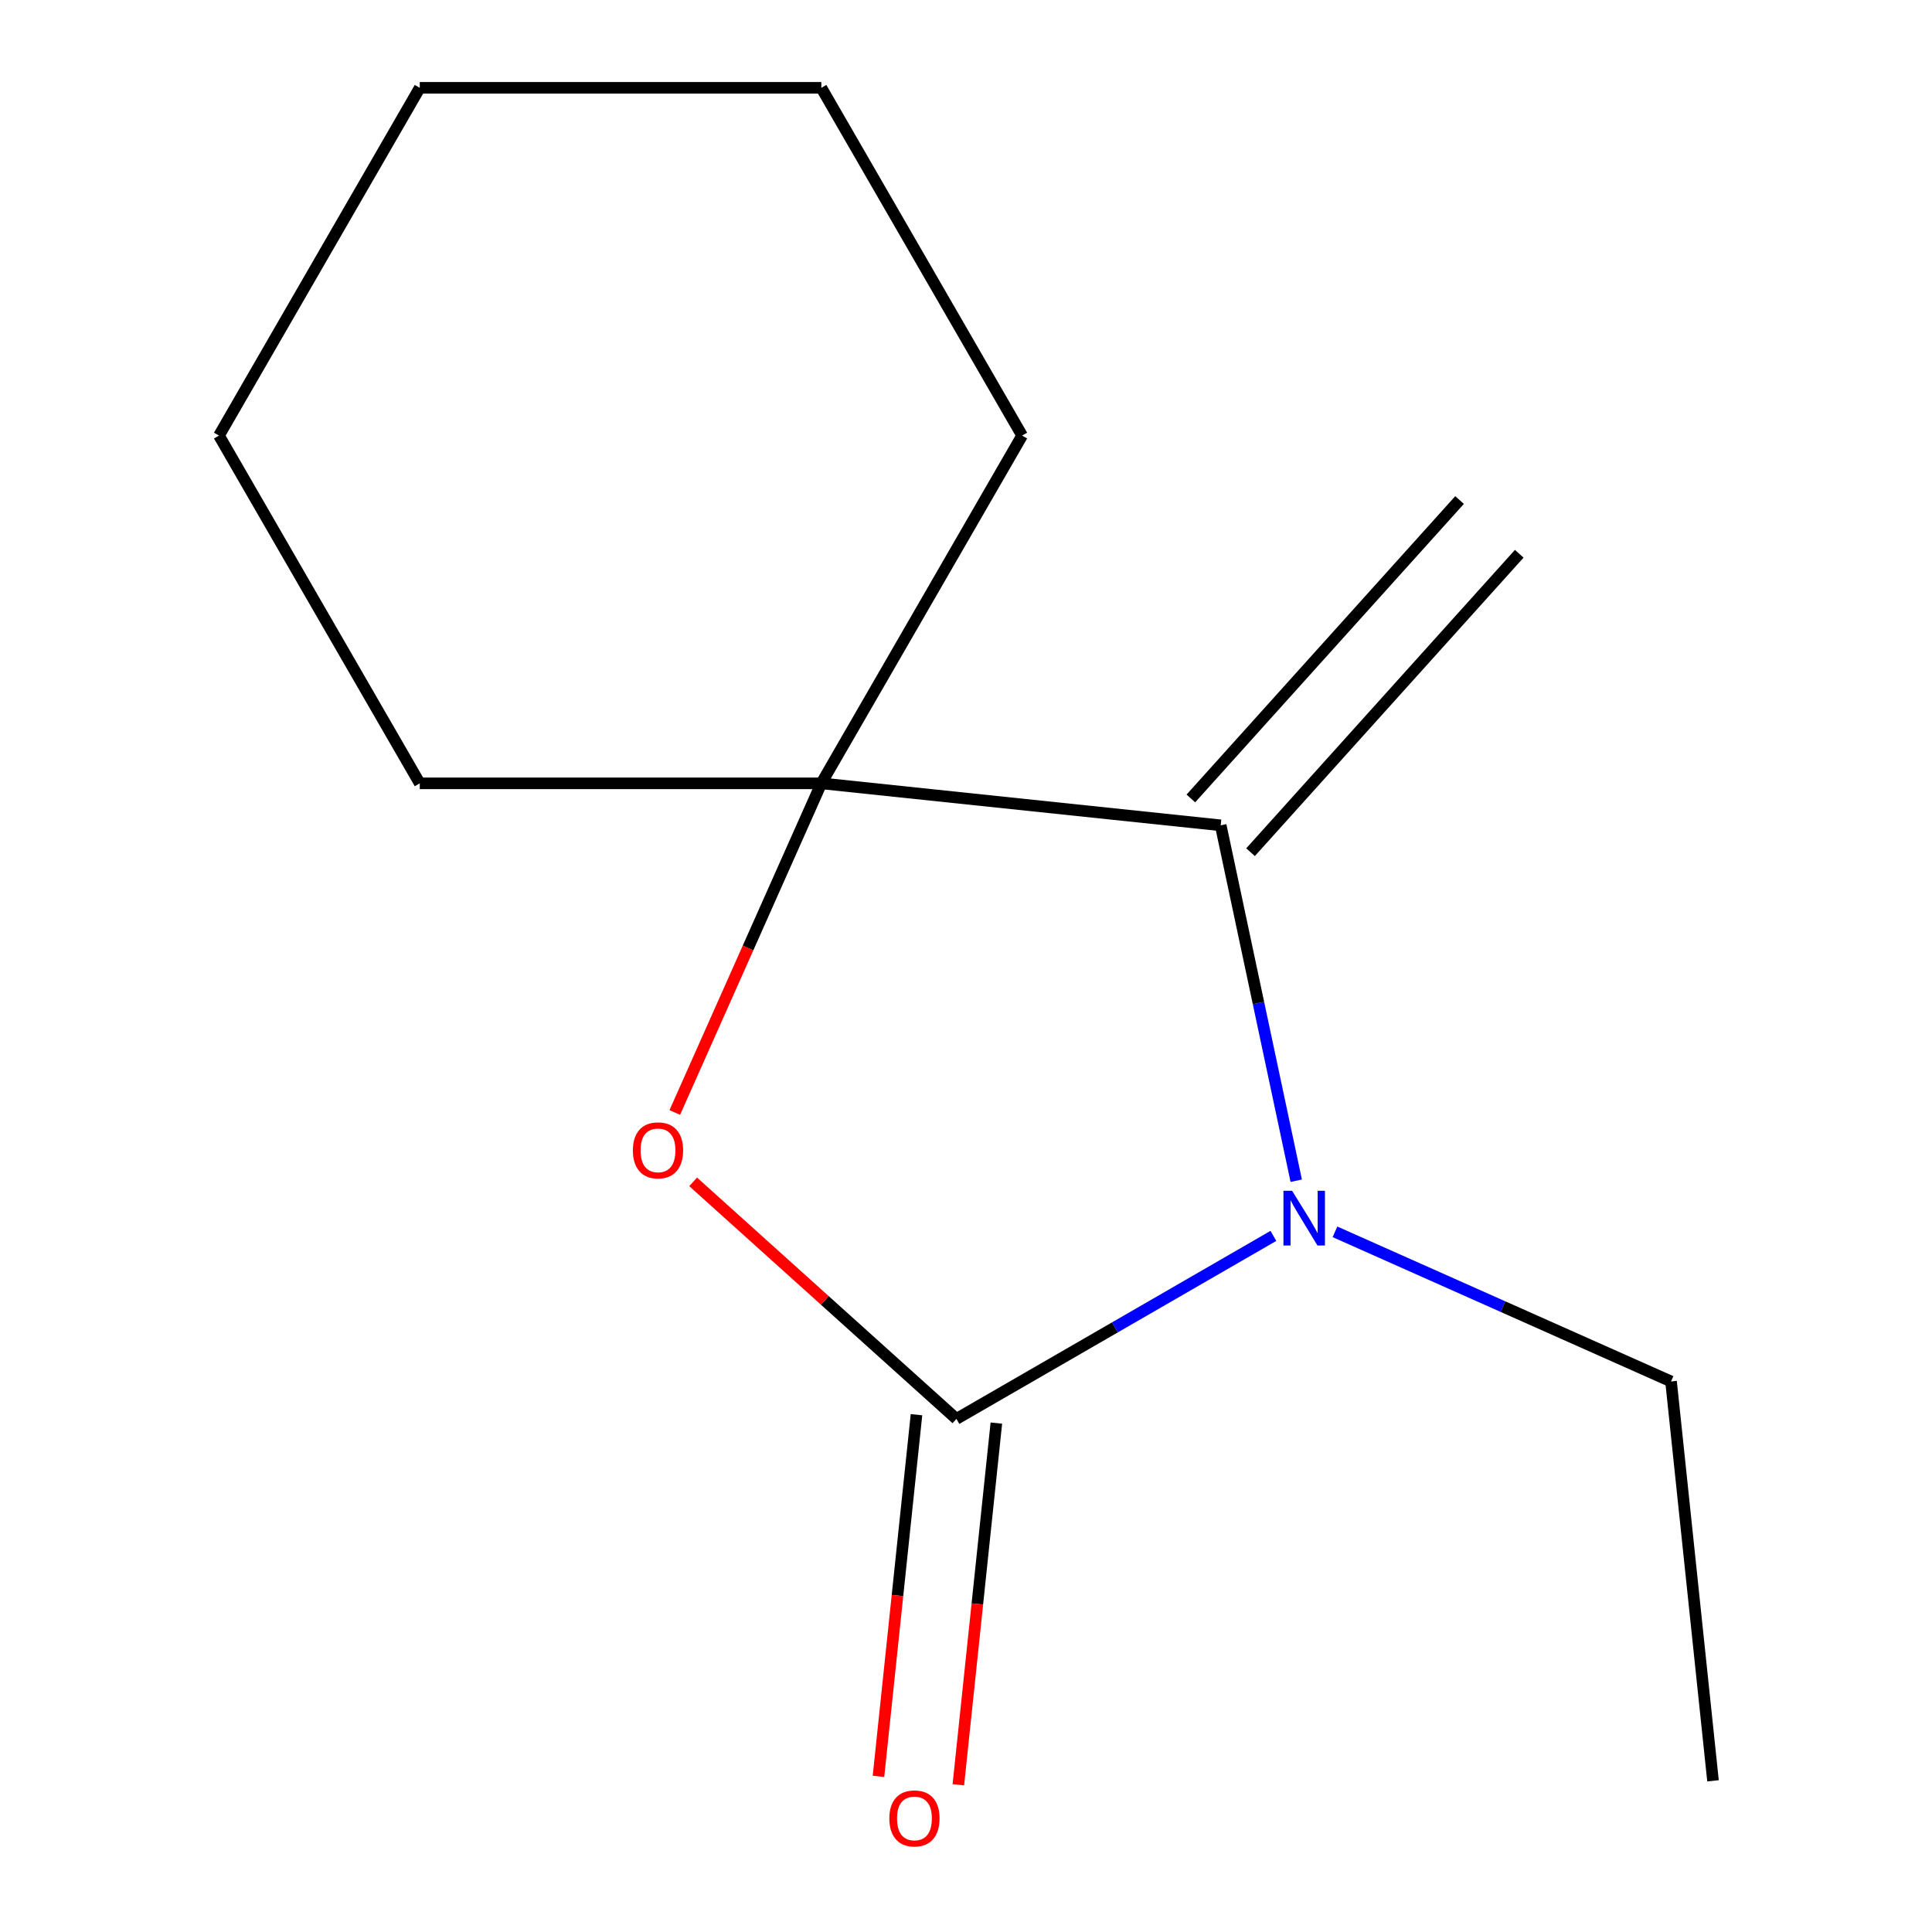 <?xml version='1.0' encoding='iso-8859-1'?>
<svg version='1.1' baseProfile='full'
              xmlns='http://www.w3.org/2000/svg'
                      xmlns:rdkit='http://www.rdkit.org/xml'
                      xmlns:xlink='http://www.w3.org/1999/xlink'
                  xml:space='preserve'
width='1000px' height='1000px' viewBox='0 0 1000 1000'>
<!-- END OF HEADER -->
<rect style='opacity:1.0;fill:#FFFFFF;stroke:none' width='1000' height='1000' x='0' y='0'> </rect>
<path class='bond-0' d='M 495.044,734.419 L 577.077,687.057' style='fill:none;fill-rule:evenodd;stroke:#000000;stroke-width:6px;stroke-linecap:butt;stroke-linejoin:miter;stroke-opacity:1' />
<path class='bond-0' d='M 577.077,687.057 L 659.11,639.695' style='fill:none;fill-rule:evenodd;stroke:#0000FF;stroke-width:6px;stroke-linecap:butt;stroke-linejoin:miter;stroke-opacity:1' />
<path class='bond-2' d='M 495.044,734.419 L 426.911,673.072' style='fill:none;fill-rule:evenodd;stroke:#000000;stroke-width:6px;stroke-linecap:butt;stroke-linejoin:miter;stroke-opacity:1' />
<path class='bond-2' d='M 426.911,673.072 L 358.778,611.725' style='fill:none;fill-rule:evenodd;stroke:#FF0000;stroke-width:6px;stroke-linecap:butt;stroke-linejoin:miter;stroke-opacity:1' />
<path class='bond-4' d='M 474.373,732.247 L 464.535,825.844' style='fill:none;fill-rule:evenodd;stroke:#000000;stroke-width:6px;stroke-linecap:butt;stroke-linejoin:miter;stroke-opacity:1' />
<path class='bond-4' d='M 464.535,825.844 L 454.698,919.441' style='fill:none;fill-rule:evenodd;stroke:#FF0000;stroke-width:6px;stroke-linecap:butt;stroke-linejoin:miter;stroke-opacity:1' />
<path class='bond-4' d='M 515.715,736.592 L 505.877,830.189' style='fill:none;fill-rule:evenodd;stroke:#000000;stroke-width:6px;stroke-linecap:butt;stroke-linejoin:miter;stroke-opacity:1' />
<path class='bond-4' d='M 505.877,830.189 L 496.04,923.787' style='fill:none;fill-rule:evenodd;stroke:#FF0000;stroke-width:6px;stroke-linecap:butt;stroke-linejoin:miter;stroke-opacity:1' />
<path class='bond-1' d='M 670.932,611.138 L 651.382,519.162' style='fill:none;fill-rule:evenodd;stroke:#0000FF;stroke-width:6px;stroke-linecap:butt;stroke-linejoin:miter;stroke-opacity:1' />
<path class='bond-1' d='M 651.382,519.162 L 631.832,427.187' style='fill:none;fill-rule:evenodd;stroke:#000000;stroke-width:6px;stroke-linecap:butt;stroke-linejoin:miter;stroke-opacity:1' />
<path class='bond-6' d='M 690.983,637.59 L 777.955,676.312' style='fill:none;fill-rule:evenodd;stroke:#0000FF;stroke-width:6px;stroke-linecap:butt;stroke-linejoin:miter;stroke-opacity:1' />
<path class='bond-6' d='M 777.955,676.312 L 864.927,715.034' style='fill:none;fill-rule:evenodd;stroke:#000000;stroke-width:6px;stroke-linecap:butt;stroke-linejoin:miter;stroke-opacity:1' />
<path class='bond-5' d='M 647.279,441.095 L 786.357,286.632' style='fill:none;fill-rule:evenodd;stroke:#000000;stroke-width:6px;stroke-linecap:butt;stroke-linejoin:miter;stroke-opacity:1' />
<path class='bond-5' d='M 616.386,413.279 L 755.465,258.817' style='fill:none;fill-rule:evenodd;stroke:#000000;stroke-width:6px;stroke-linecap:butt;stroke-linejoin:miter;stroke-opacity:1' />
<path class='bond-13' d='M 631.832,427.187 L 425.121,405.461' style='fill:none;fill-rule:evenodd;stroke:#000000;stroke-width:6px;stroke-linecap:butt;stroke-linejoin:miter;stroke-opacity:1' />
<path class='bond-3' d='M 349.271,575.824 L 387.196,490.643' style='fill:none;fill-rule:evenodd;stroke:#FF0000;stroke-width:6px;stroke-linecap:butt;stroke-linejoin:miter;stroke-opacity:1' />
<path class='bond-3' d='M 387.196,490.643 L 425.121,405.461' style='fill:none;fill-rule:evenodd;stroke:#000000;stroke-width:6px;stroke-linecap:butt;stroke-linejoin:miter;stroke-opacity:1' />
<path class='bond-7' d='M 425.121,405.461 L 529.046,225.458' style='fill:none;fill-rule:evenodd;stroke:#000000;stroke-width:6px;stroke-linecap:butt;stroke-linejoin:miter;stroke-opacity:1' />
<path class='bond-8' d='M 425.121,405.461 L 217.272,405.461' style='fill:none;fill-rule:evenodd;stroke:#000000;stroke-width:6px;stroke-linecap:butt;stroke-linejoin:miter;stroke-opacity:1' />
<path class='bond-9' d='M 864.927,715.034 L 886.653,921.745' style='fill:none;fill-rule:evenodd;stroke:#000000;stroke-width:6px;stroke-linecap:butt;stroke-linejoin:miter;stroke-opacity:1' />
<path class='bond-10' d='M 529.046,225.458 L 425.121,45.455' style='fill:none;fill-rule:evenodd;stroke:#000000;stroke-width:6px;stroke-linecap:butt;stroke-linejoin:miter;stroke-opacity:1' />
<path class='bond-11' d='M 217.272,405.461 L 113.347,225.458' style='fill:none;fill-rule:evenodd;stroke:#000000;stroke-width:6px;stroke-linecap:butt;stroke-linejoin:miter;stroke-opacity:1' />
<path class='bond-14' d='M 425.121,45.455 L 217.272,45.455' style='fill:none;fill-rule:evenodd;stroke:#000000;stroke-width:6px;stroke-linecap:butt;stroke-linejoin:miter;stroke-opacity:1' />
<path class='bond-12' d='M 113.347,225.458 L 217.272,45.455' style='fill:none;fill-rule:evenodd;stroke:#000000;stroke-width:6px;stroke-linecap:butt;stroke-linejoin:miter;stroke-opacity:1' />
<path  class='atom-1' d='M 668.787 616.334
L 678.067 631.334
Q 678.987 632.814, 680.467 635.494
Q 681.947 638.174, 682.027 638.334
L 682.027 616.334
L 685.787 616.334
L 685.787 644.654
L 681.907 644.654
L 671.947 628.254
Q 670.787 626.334, 669.547 624.134
Q 668.347 621.934, 667.987 621.254
L 667.987 644.654
L 664.307 644.654
L 664.307 616.334
L 668.787 616.334
' fill='#0000FF'/>
<path  class='atom-3' d='M 327.581 595.421
Q 327.581 588.621, 330.941 584.821
Q 334.301 581.021, 340.581 581.021
Q 346.861 581.021, 350.221 584.821
Q 353.581 588.621, 353.581 595.421
Q 353.581 602.301, 350.181 606.221
Q 346.781 610.101, 340.581 610.101
Q 334.341 610.101, 330.941 606.221
Q 327.581 602.341, 327.581 595.421
M 340.581 606.901
Q 344.901 606.901, 347.221 604.021
Q 349.581 601.101, 349.581 595.421
Q 349.581 589.861, 347.221 587.061
Q 344.901 584.221, 340.581 584.221
Q 336.261 584.221, 333.901 587.021
Q 331.581 589.821, 331.581 595.421
Q 331.581 601.141, 333.901 604.021
Q 336.261 606.901, 340.581 606.901
' fill='#FF0000'/>
<path  class='atom-5' d='M 460.318 941.21
Q 460.318 934.41, 463.678 930.61
Q 467.038 926.81, 473.318 926.81
Q 479.598 926.81, 482.958 930.61
Q 486.318 934.41, 486.318 941.21
Q 486.318 948.09, 482.918 952.01
Q 479.518 955.89, 473.318 955.89
Q 467.078 955.89, 463.678 952.01
Q 460.318 948.13, 460.318 941.21
M 473.318 952.69
Q 477.638 952.69, 479.958 949.81
Q 482.318 946.89, 482.318 941.21
Q 482.318 935.65, 479.958 932.85
Q 477.638 930.01, 473.318 930.01
Q 468.998 930.01, 466.638 932.81
Q 464.318 935.61, 464.318 941.21
Q 464.318 946.93, 466.638 949.81
Q 468.998 952.69, 473.318 952.69
' fill='#FF0000'/>
</svg>
